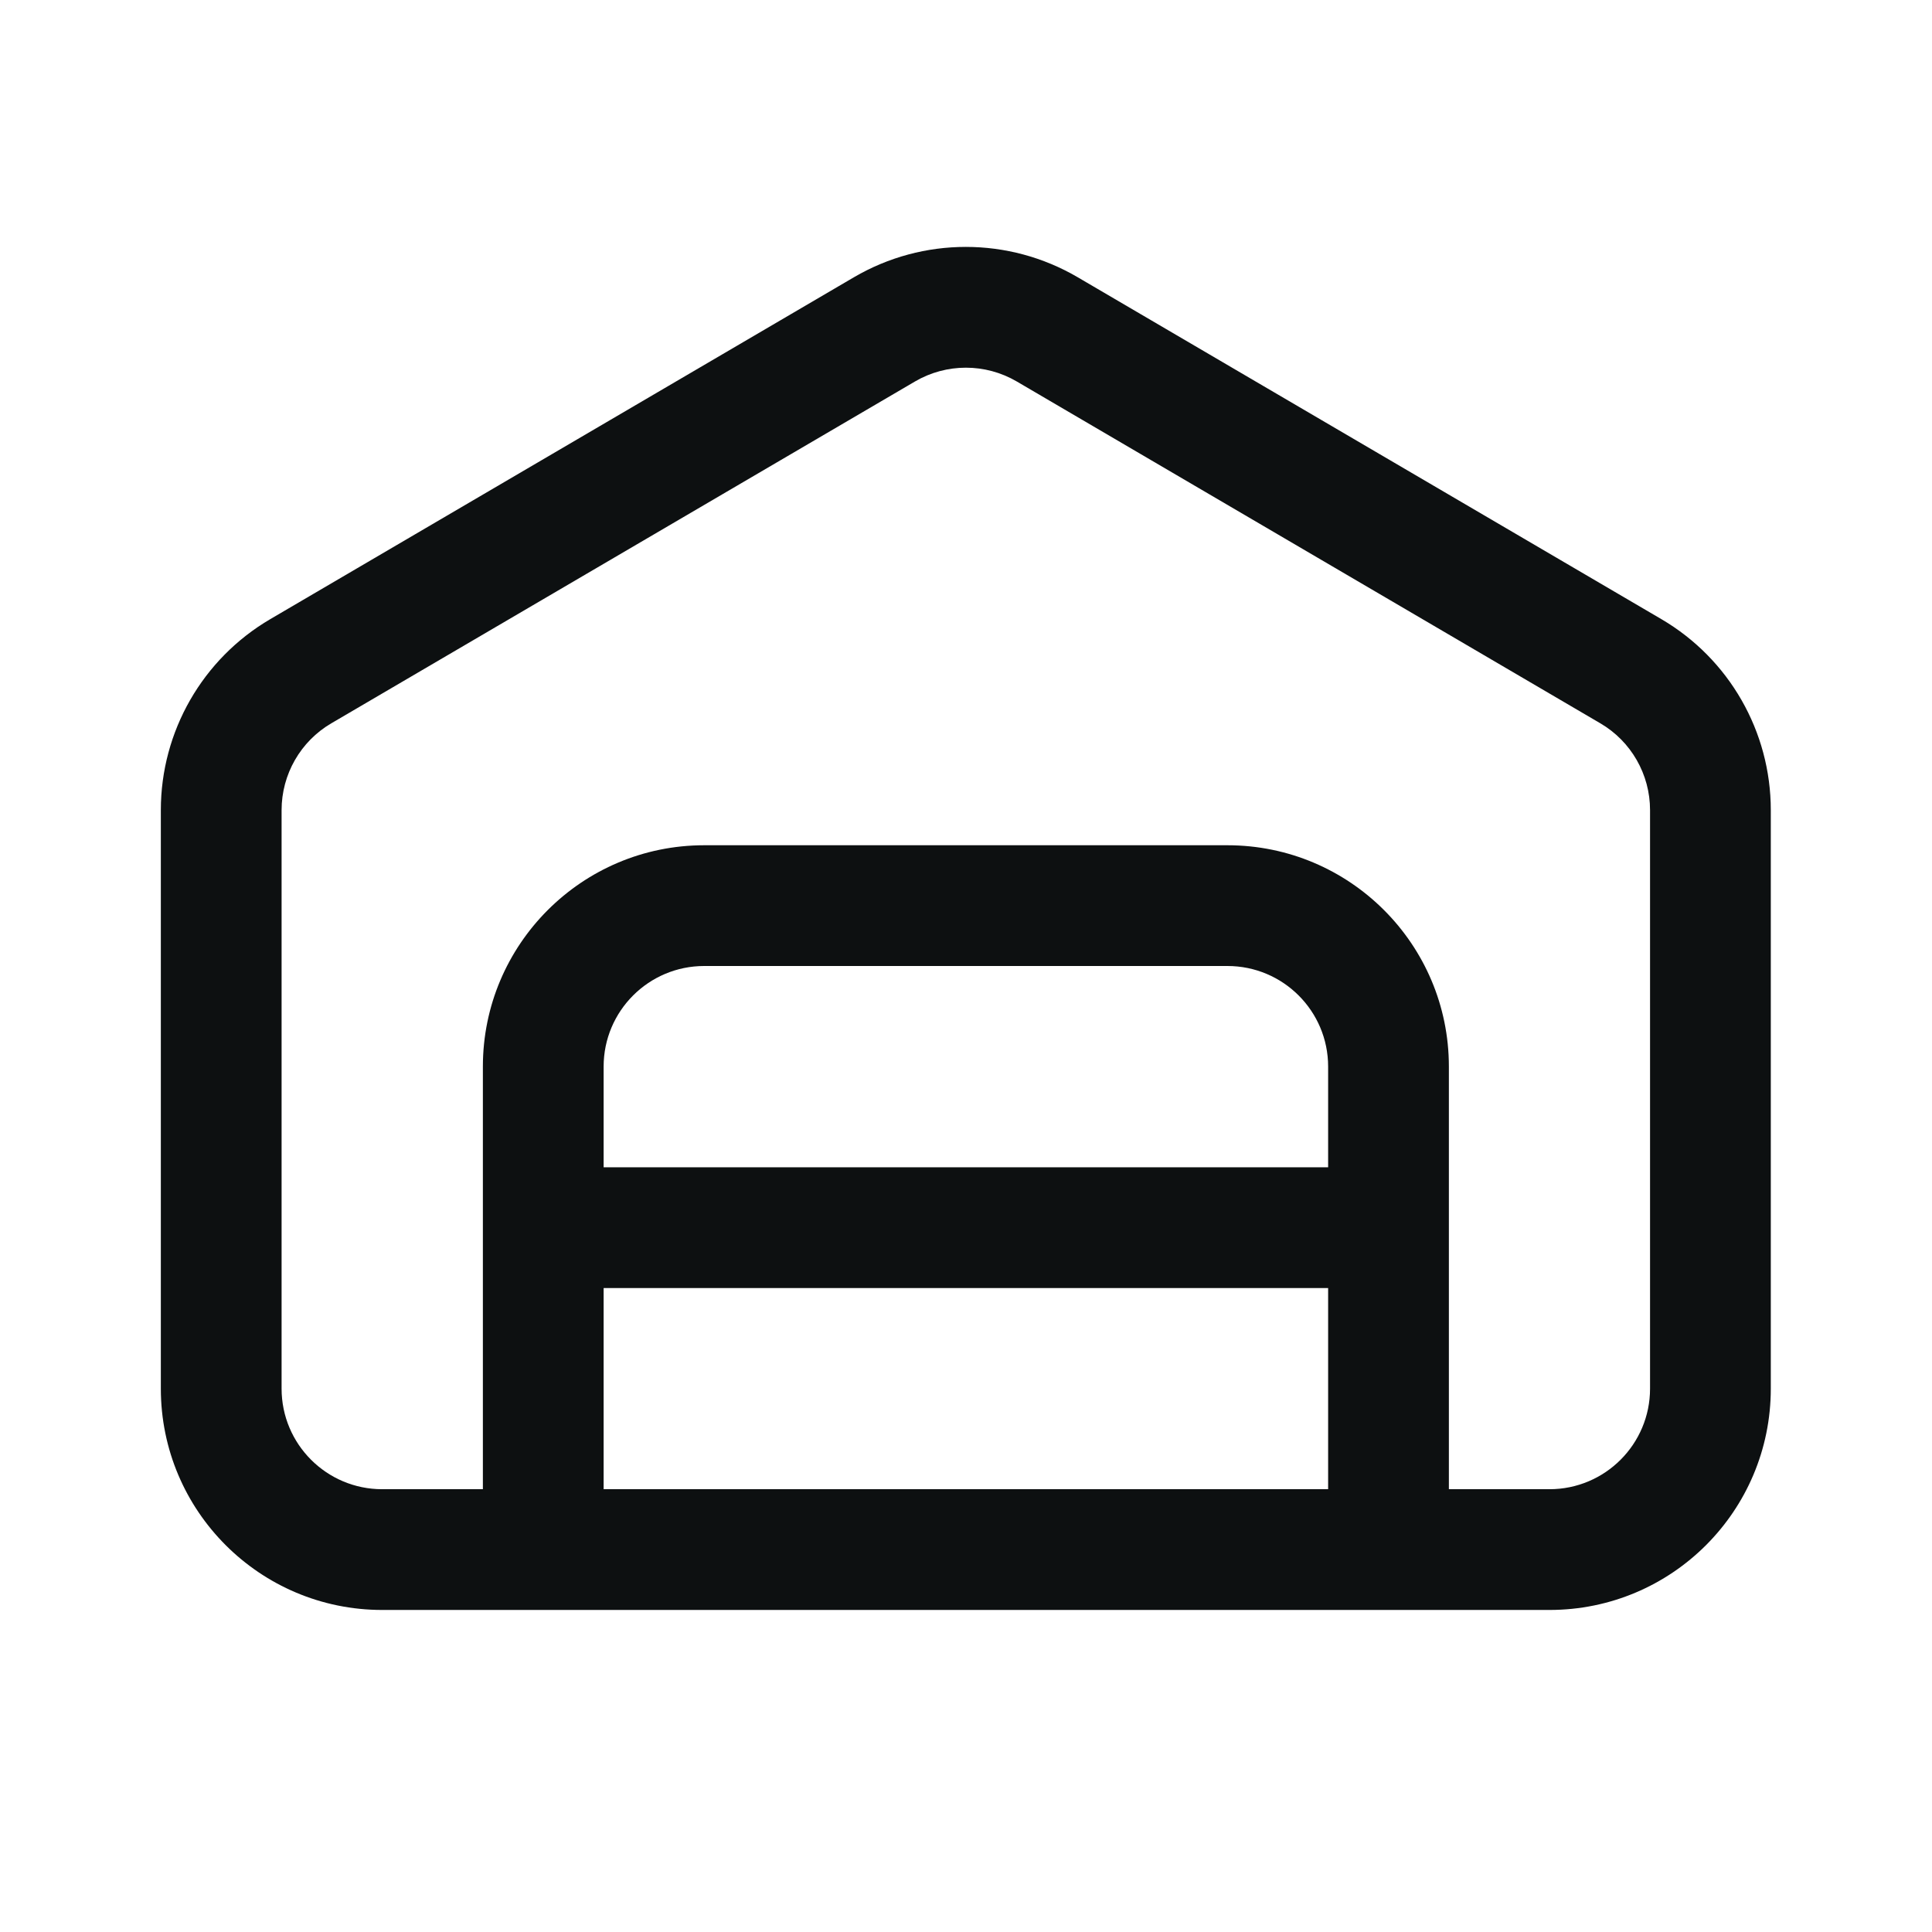 <svg width="16" height="16" viewBox="0 0 16 16" fill="none" xmlns="http://www.w3.org/2000/svg">
<path fill-rule="evenodd" clip-rule="evenodd" d="M7.072 2.296C7.644 1.961 8.353 1.961 8.925 2.296L13.758 5.127C14.32 5.456 14.665 6.058 14.665 6.709V11.5C14.665 12.513 13.845 13.333 12.832 13.333H3.165C2.153 13.333 1.332 12.513 1.332 11.5V6.709C1.332 6.058 1.677 5.456 2.239 5.127L7.072 2.296ZM4.999 12.333H10.999V10.667H4.999V12.333ZM4.999 9.667H10.999V8.833C10.999 8.373 10.626 8 10.165 8H5.832C5.372 8 4.999 8.373 4.999 8.833V9.667ZM11.999 12.333V8.833C11.999 7.821 11.178 7 10.165 7H5.832C4.82 7 3.999 7.821 3.999 8.833V12.333H3.165C2.705 12.333 2.332 11.96 2.332 11.5V6.709C2.332 6.413 2.489 6.139 2.744 5.99L7.578 3.159C7.838 3.007 8.16 3.007 8.42 3.159L13.253 5.99C13.508 6.139 13.665 6.413 13.665 6.709V11.5C13.665 11.96 13.292 12.333 12.832 12.333H11.999Z" fill="#0D1011"/>
</svg>
